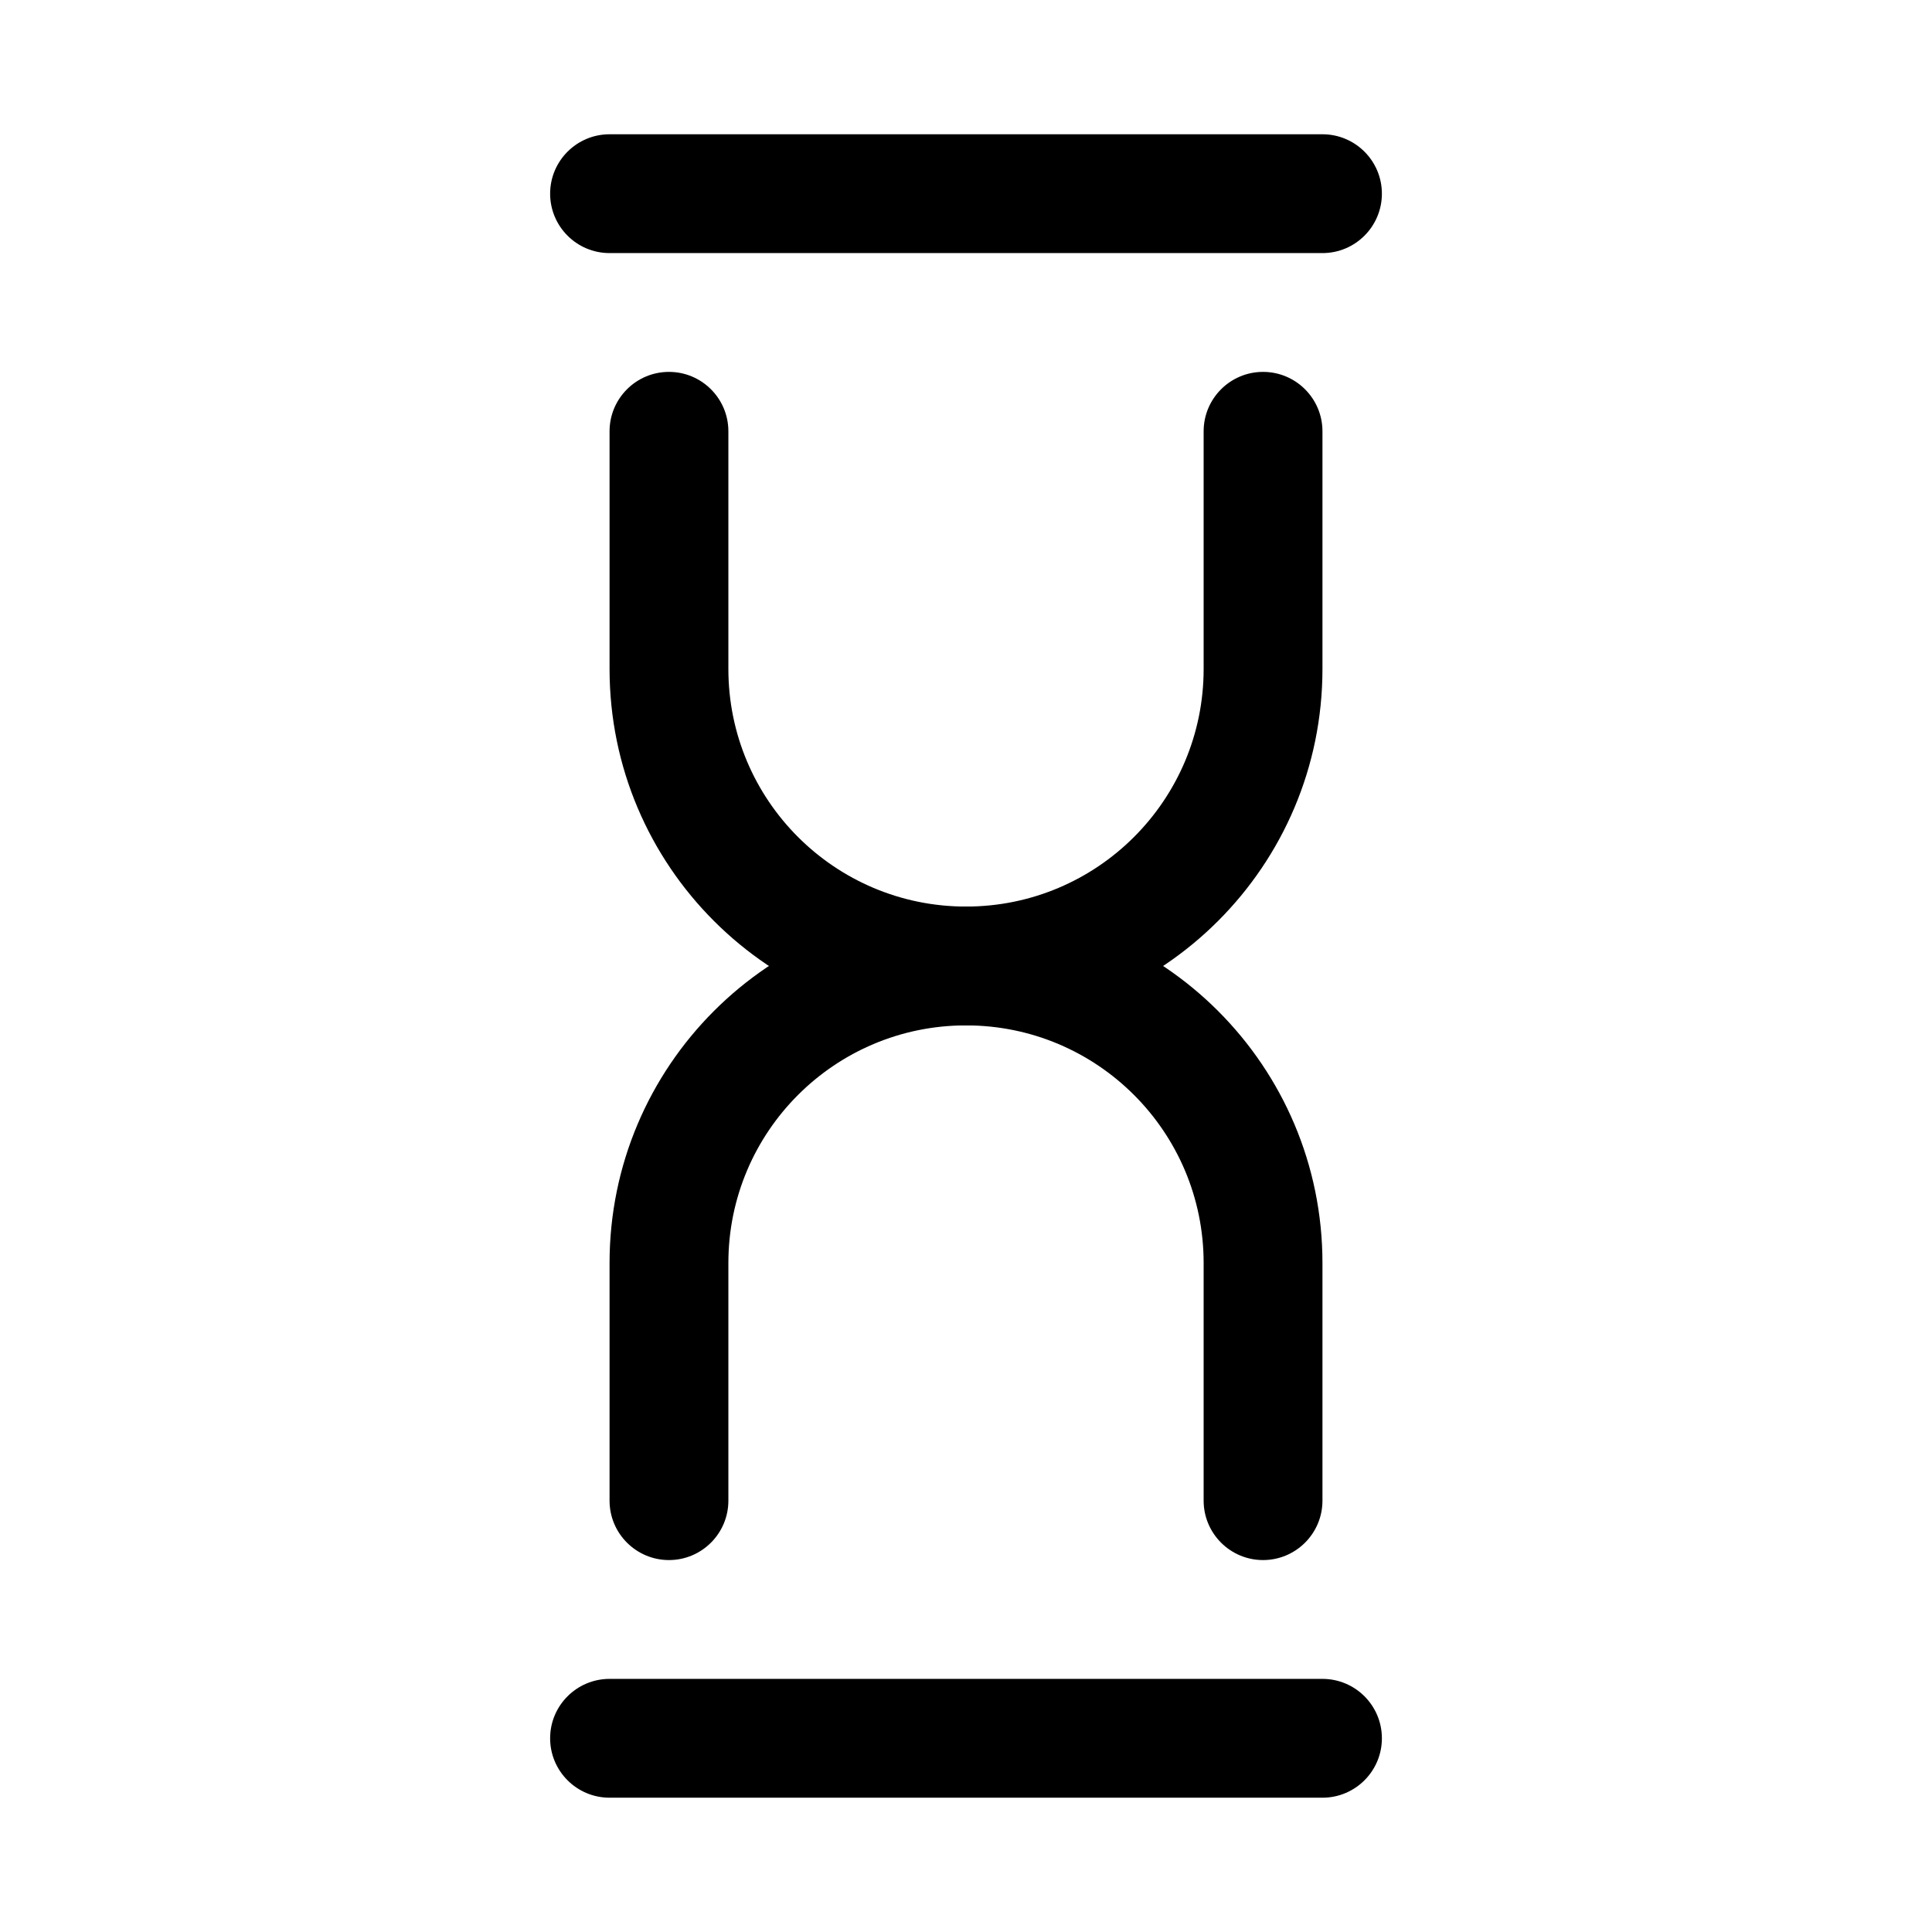 <?xml version="1.0" encoding="UTF-8"?>
<!-- Uploaded to: ICON Repo, www.svgrepo.com, Generator: ICON Repo Mixer Tools -->
<svg fill="#000000" width="800px" height="800px" version="1.1" viewBox="144 144 512 512" xmlns="http://www.w3.org/2000/svg">
 <g fill-rule="evenodd">
  <path d="m400 384.25c-34.781 0-62.973-28.195-62.973-62.977v-62.977c0-8.688-7.059-15.742-15.746-15.742-8.684 0-15.742 7.055-15.742 15.742v62.977c0 52.176 42.297 94.465 94.461 94.465 52.168 0 94.465-42.289 94.465-94.465v-62.977c0-8.688-7.059-15.742-15.742-15.742-8.688 0-15.746 7.055-15.746 15.742v62.977c0 34.781-28.195 62.977-62.977 62.977z"/>
  <path d="m400 384.25c-52.164 0-94.461 42.289-94.461 94.465v62.977c0 8.691 7.059 15.742 15.742 15.742 8.688 0 15.746-7.051 15.746-15.742v-62.977c0-34.777 28.191-62.977 62.973-62.977s62.977 28.199 62.977 62.977v62.977c0 8.691 7.059 15.742 15.746 15.742 8.684 0 15.742-7.051 15.742-15.742v-62.977c0-52.176-42.297-94.465-94.465-94.465z"/>
  <path d="m305.54 211.07h188.93c8.688 0 15.746-7.055 15.746-15.746 0-8.688-7.059-15.742-15.746-15.742h-188.93c-8.691 0-15.75 7.055-15.75 15.742 0 8.691 7.059 15.746 15.75 15.746z"/>
  <path d="m305.54 620.41h188.93c8.688 0 15.746-7.051 15.746-15.742s-7.059-15.746-15.746-15.746h-188.93c-8.691 0-15.75 7.055-15.75 15.746s7.059 15.742 15.75 15.742z"/>
 </g>
</svg>